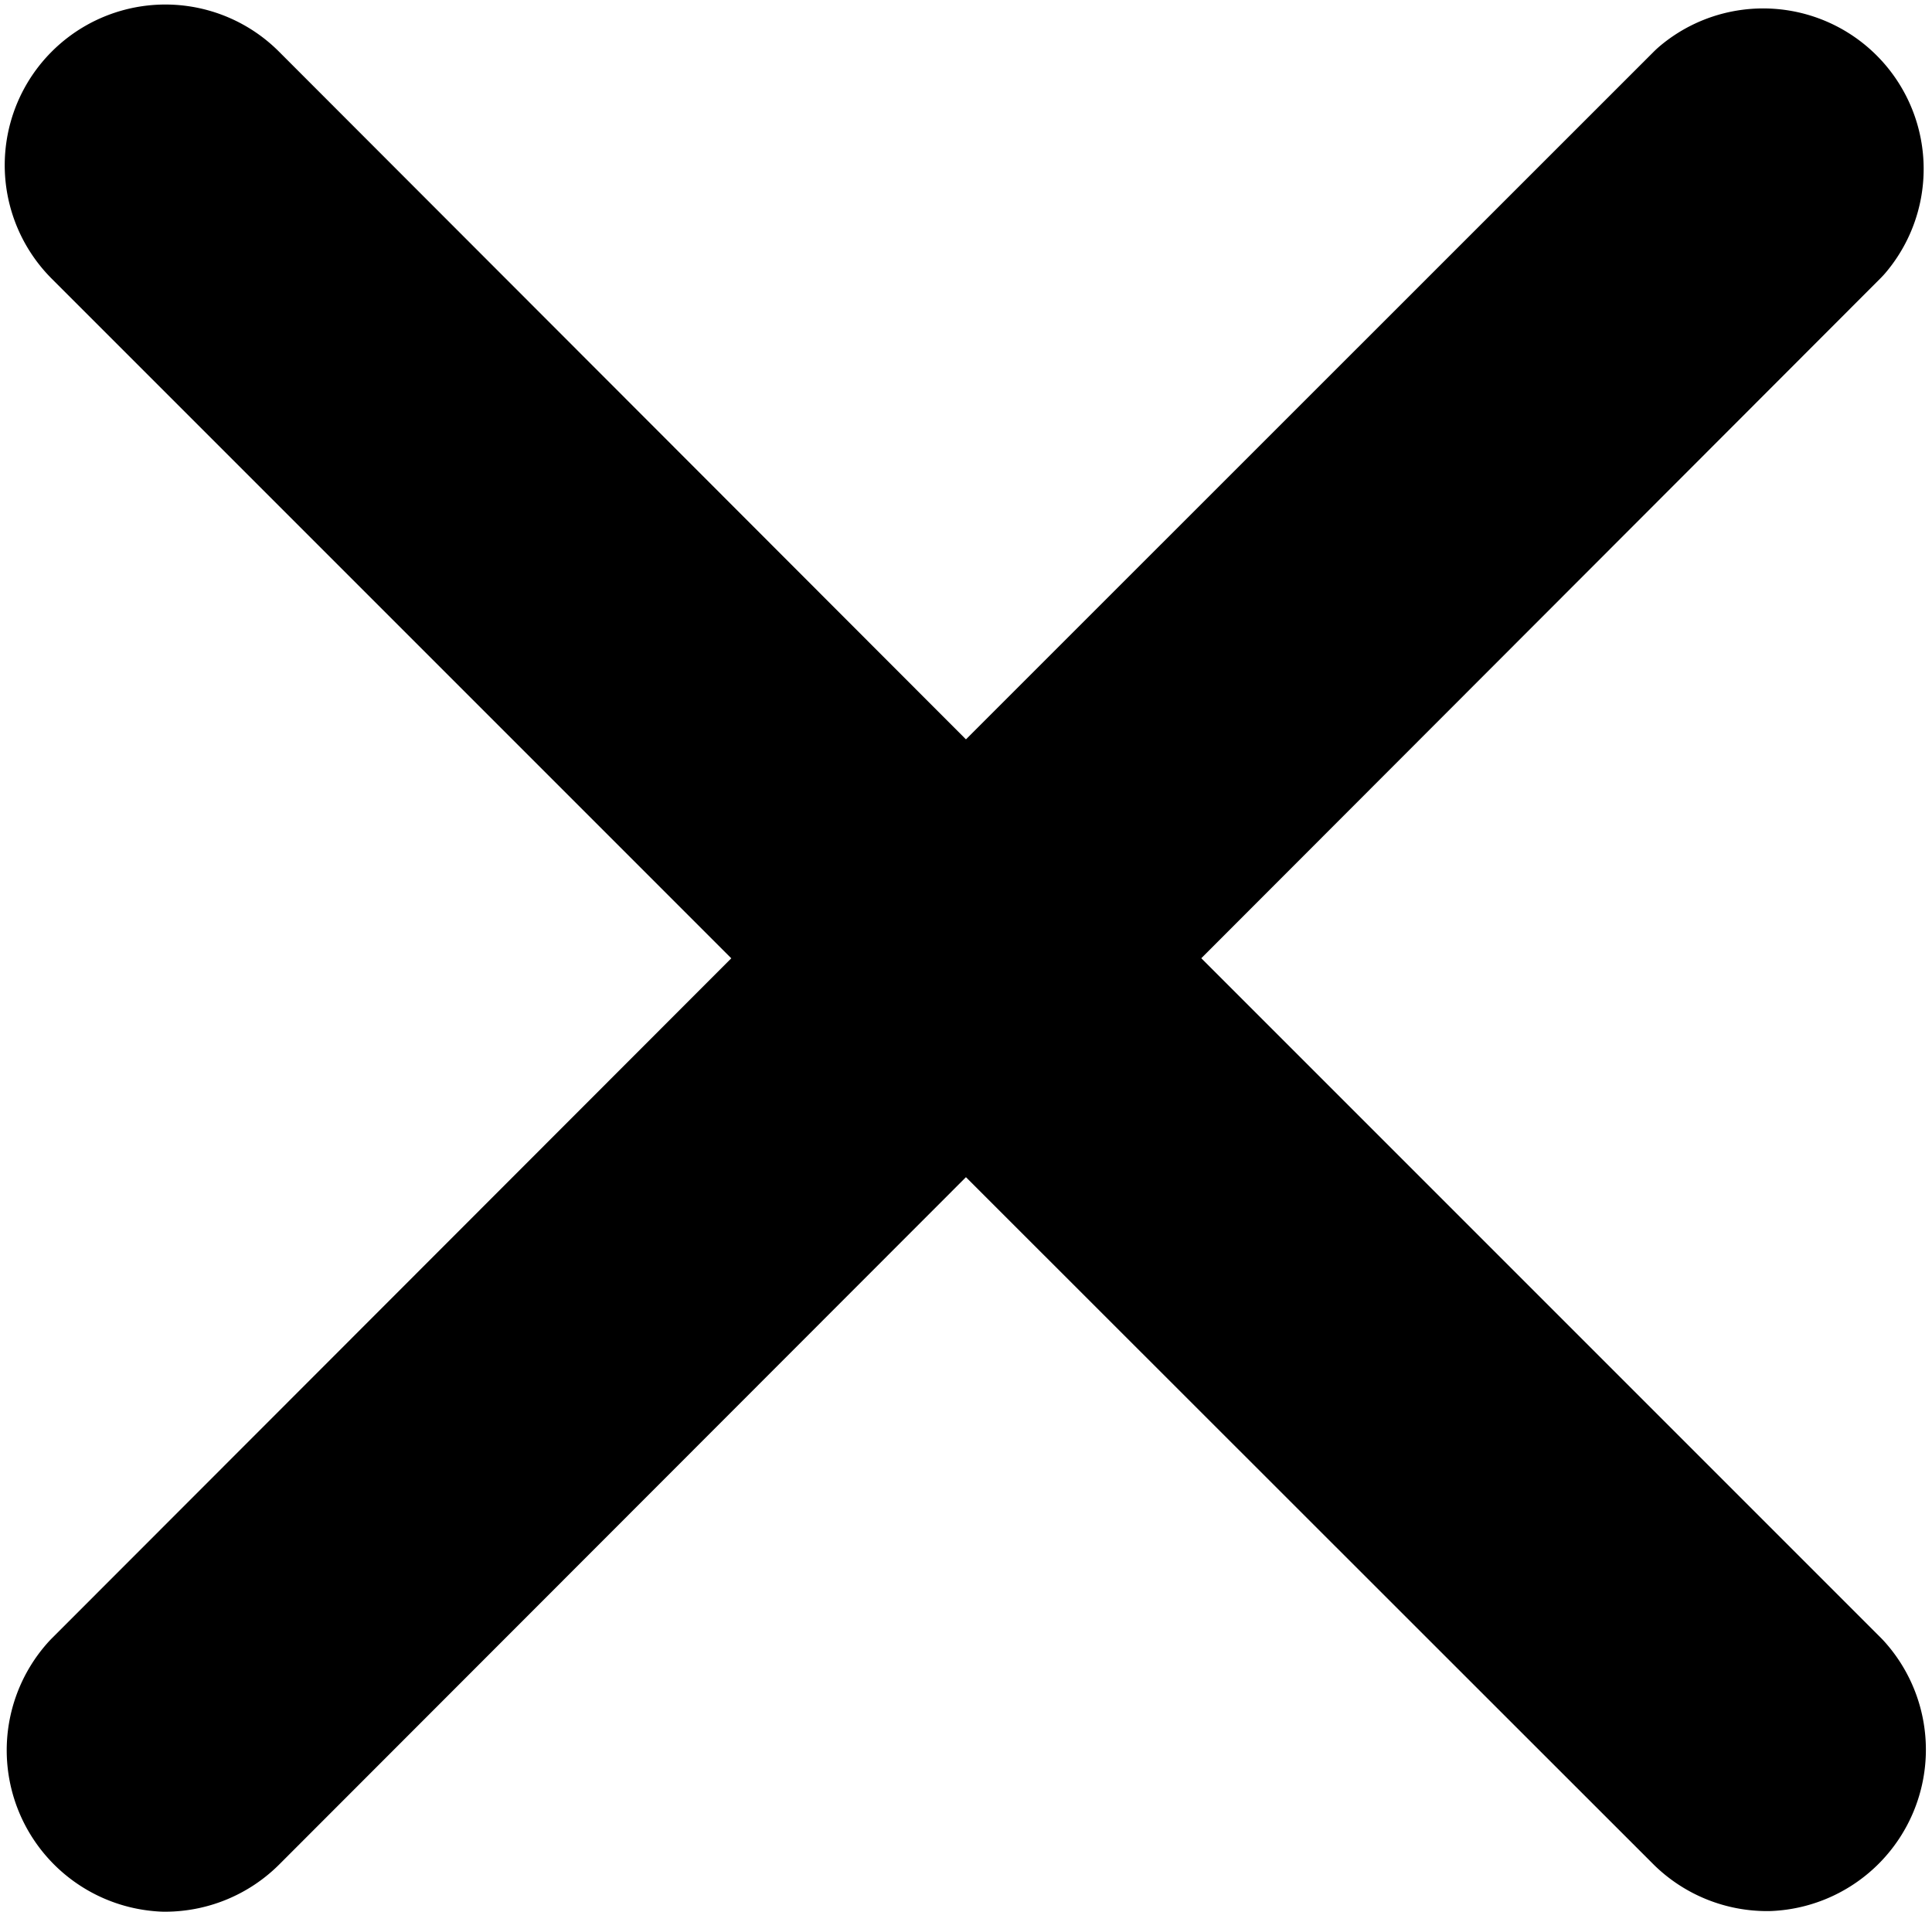 <svg xmlns="http://www.w3.org/2000/svg" width="9.569" height="9.468" viewBox="0 0 9.569 9.468">
  <path id="x_icon" d="M8.015,8.342,4.255,4.584.5,8.342a.3.3,0,0,1-.211.087v0a.3.3,0,0,1-.208-.5L3.8,4.207.08.487A.295.295,0,0,1,.5.071L4.255,3.83,8.015.071A.295.295,0,0,1,8.43.487L4.714,4.207,8.433,7.926a.3.3,0,0,1-.208.5v0A.3.3,0,0,1,8.015,8.342Z" transform="translate(0.529 0.539)" stroke="#000" stroke-linejoin="round" stroke-width="1"/>
</svg>
